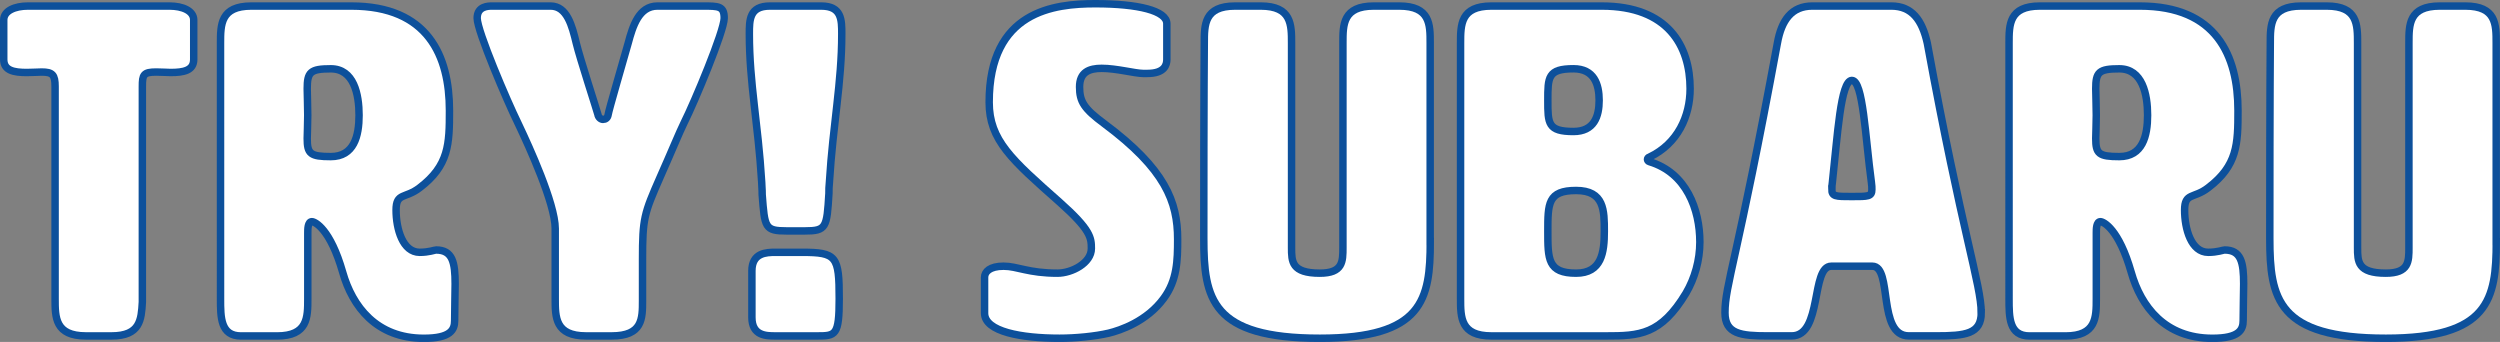 <?xml version="1.0" encoding="UTF-8"?><svg id="_レイヤー_2" xmlns="http://www.w3.org/2000/svg" viewBox="0 0 656.63 89.81"><rect x="0" y="0" width="656.63" height="89.81" fill="#808080" stroke="none"/><defs><style>.cls-1{fill:#fff;stroke:#0d509b;stroke-miterlimit:10;stroke-width:1.96px;}</style></defs><g id="_試乗訴求"><path class="cls-1" d="M37.39,79.32c-.27,4.64-.54,8.91-8.09,8.91h-6.74c-8.09,0-8.09-4.88-8.09-9.76V22.7c0-3.05-.67-3.78-3.51-3.78-.94,0-2.29.12-3.91.12-3.37,0-6.07-.49-6.07-3.42V5.25C.98,2.81,3.95,1.59,7.32,1.59h37.22c3.37,0,6.34,1.22,6.34,3.66v10.37c0,2.93-2.7,3.42-6.07,3.42-.94,0-2.16-.12-3.78-.12-3.37,0-3.64.73-3.64,3.78v56.62Z"/><path class="cls-1" d="M92.29,1.59c20.1,0,25.76,13.06,25.76,27.46,0,8.79-.13,14.4-7.82,20.26-3.78,2.93-6.2,1.22-6.2,5.86,0,5,1.75,11.1,6.2,11.1,2.43,0,3.91-.61,4.32-.61,4.32,0,4.99,3.29,4.99,8.91,0,2.68-.13,5.98-.13,9.64,0,2.44-1.08,4.64-8.09,4.64-12.41,0-18.75-8.3-21.31-17.33-3.24-11.35-7.28-13.3-8.09-13.3-1.08,0-1.08,1.95-1.08,2.93v17.33c0,4.88,0,9.76-8.09,9.76h-9.44c-5.39,0-5.39-4.88-5.39-9.76V11.35c0-4.88,0-9.76,8.09-9.76h26.3ZM80.69,23.31c0,1.59.14,4.39.14,6.96s-.14,4.64-.14,6.1c0,4.03.81,4.76,6.2,4.76,6.07,0,7.42-5.37,7.42-10.86s-1.35-12.2-7.42-12.2c-5.39,0-6.2.85-6.2,5.25Z"/><path class="cls-1" d="M153.92,88.23c-8.09,0-8.09-4.88-8.09-9.76v-18.43c0-6.59-7.01-21.84-9.44-26.97l-.4-.85c-2.7-5.49-10.66-24.04-10.66-27.46,0-3.17,2.97-3.17,3.91-3.17h15.38c4.32,0,5.66,5.25,6.74,9.76.94,3.9,5.39,17.57,5.67,18.67.13.85.81,1.34,1.35,1.34.67,0,1.21-.37,1.35-1.22.13-1.1,4.18-14.89,5.26-18.79,1.21-4.52,2.83-9.76,7.69-9.76h12c4.05,0,5.53,0,5.53,3.17,0,3.42-7.82,22.09-10.52,27.46-1.21,2.44-3.51,8.05-6.34,14.4-4.18,9.52-4.59,10.74-4.59,21.48v10.86c0,4.76,0,9.27-8.09,9.27h-6.74Z"/><path class="cls-1" d="M215.7,1.59c5.39,0,5.39,3.66,5.39,7.32,0,12.93-2.29,23.55-3.24,38.93-.13,1.1-.13,2.07-.13,2.93-.54,9.03-.67,9.88-6.34,9.88h-4.72c-5.8,0-5.8-.85-6.47-9.52,0-1.59-.13-2.44-.13-3.29-.94-15.5-3.24-25.99-3.24-38.93,0-3.66,0-7.32,5.39-7.32h13.49ZM203.69,88.23c-2.43,0-6.2,0-6.2-4.88v-12.2c0-4.76,3.78-4.88,6.2-4.88h6.88c9.17,0,9.85.98,9.85,12.2,0,9.64-.94,9.76-5.8,9.76h-10.92Z"/><path class="cls-1" d="M287.72.98c11.19,0,18.75,1.83,18.75,5.25v9.4c0,1.34-.54,3.66-5.12,3.66h-1.08c-2.16,0-7.01-1.34-10.92-1.34-3.24,0-5.8.98-5.8,4.88s1.21,5.74,6.47,9.64c16.05,11.96,19.29,20.5,19.29,30.38,0,5.61-.13,10.74-3.64,15.5-4.45,6.1-11.46,8.42-14.43,9.15-3.64.85-8.77,1.34-12.95,1.34-9.98,0-19.69-1.71-19.69-6.59v-9.4c0-1.46,1.35-2.93,4.99-2.93s6.47,1.83,14.16,1.83c3.78,0,8.9-2.68,8.9-6.47,0-2.81-.13-4.88-8.36-12.2-12.54-11.1-18.48-16.23-18.48-26.23,0-24.04,17.13-25.87,27.92-25.87Z"/><path class="cls-1" d="M375.66,63.46c0,15.13-1.89,25.38-29,25.38-28.46,0-30.48-10.37-30.48-26.24,0-38.56.13-51.25.13-51.25,0-4.88,0-9.76,8.09-9.76h6.74c8.09,0,8.09,4.88,8.09,9.76v53.69c0,3.66,0,6.71,7.42,6.71,6.07,0,6.07-3.05,6.07-6.71V11.23c0-4.76,0-9.64,8.09-9.64h6.74c8.09,0,8.09,4.88,8.09,9.64v52.23Z"/><path class="cls-1" d="M432.71,41.86c0,.24.13.49.54.61,9.71,2.93,13.22,12.57,13.22,21.11,0,4.76-1.35,9.52-3.64,13.42-6.61,10.98-12.27,11.23-21.04,11.23h-30.08c-8.09,0-8.09-4.88-8.09-9.76V11.35c0-4.88,0-9.76,8.09-9.76h29c17.4,0,23.2,10.49,23.2,21.72,0,7.2-3.24,14.4-10.66,17.94-.4.12-.54.37-.54.61ZM406.54,26.36c0,6.1,0,8.18,6.74,8.18,5.39,0,6.74-3.91,6.74-8.18s-1.35-8.3-6.74-8.3c-6.74,0-6.74,2.2-6.74,8.3ZM406.54,60.77c0,7.32,0,10.98,7.42,10.98,6.74,0,7.42-5.49,7.42-10.98s0-10.74-7.42-10.74-7.42,3.42-7.42,10.74Z"/><path class="cls-1" d="M520.38,82.12c0,5.61-4.18,6.1-11.87,6.1h-7.15c-8.36,0-4.18-18.3-9.58-18.3h-10.79c-5.4,0-2.29,18.3-10.39,18.3h-6.34c-7.01,0-11.19-.49-11.19-6.1,0-7.32,3.24-13.79,13.76-70.77,1.08-6.1,3.78-9.76,9.17-9.76h20.77c5.39,0,8.09,3.66,9.44,9.76,9.17,50.03,14.16,63.45,14.16,70.77ZM481.13,49.67c0,1.95.94,1.95,5.26,1.95s5.26,0,5.26-1.83c0-.49,0-1.1-.13-1.95-1.62-11.96-2.16-26.72-5.12-26.72s-3.78,14.64-5.12,26.72c-.13.73-.13,1.34-.13,1.83Z"/><path class="cls-1" d="M562.05,1.59c20.1,0,25.76,13.06,25.76,27.46,0,8.79-.13,14.4-7.82,20.26-3.78,2.93-6.2,1.22-6.2,5.86,0,5,1.75,11.1,6.2,11.1,2.43,0,3.91-.61,4.32-.61,4.32,0,4.99,3.29,4.99,8.91,0,2.68-.13,5.98-.13,9.64,0,2.44-1.08,4.64-8.09,4.64-12.41,0-18.75-8.3-21.31-17.33-3.24-11.35-7.28-13.3-8.09-13.3-1.08,0-1.08,1.95-1.08,2.93v17.33c0,4.88,0,9.76-8.09,9.76h-9.44c-5.39,0-5.39-4.88-5.39-9.76V11.35c0-4.88,0-9.76,8.09-9.76h26.3ZM550.45,23.31c0,1.59.14,4.39.14,6.96s-.14,4.64-.14,6.1c0,4.03.81,4.76,6.2,4.76,6.07,0,7.42-5.37,7.42-10.86s-1.35-12.2-7.42-12.2c-5.39,0-6.2.85-6.2,5.25Z"/><path class="cls-1" d="M655.65,63.46c0,15.13-1.89,25.38-29,25.38-28.46,0-30.48-10.37-30.48-26.24,0-38.56.13-51.25.13-51.25,0-4.88,0-9.76,8.09-9.76h6.74c8.09,0,8.09,4.88,8.09,9.76v53.69c0,3.66,0,6.71,7.42,6.71,6.07,0,6.07-3.05,6.07-6.71V11.23c0-4.76,0-9.64,8.09-9.64h6.74c8.09,0,8.09,4.88,8.09,9.64v52.23Z"/></g></svg>